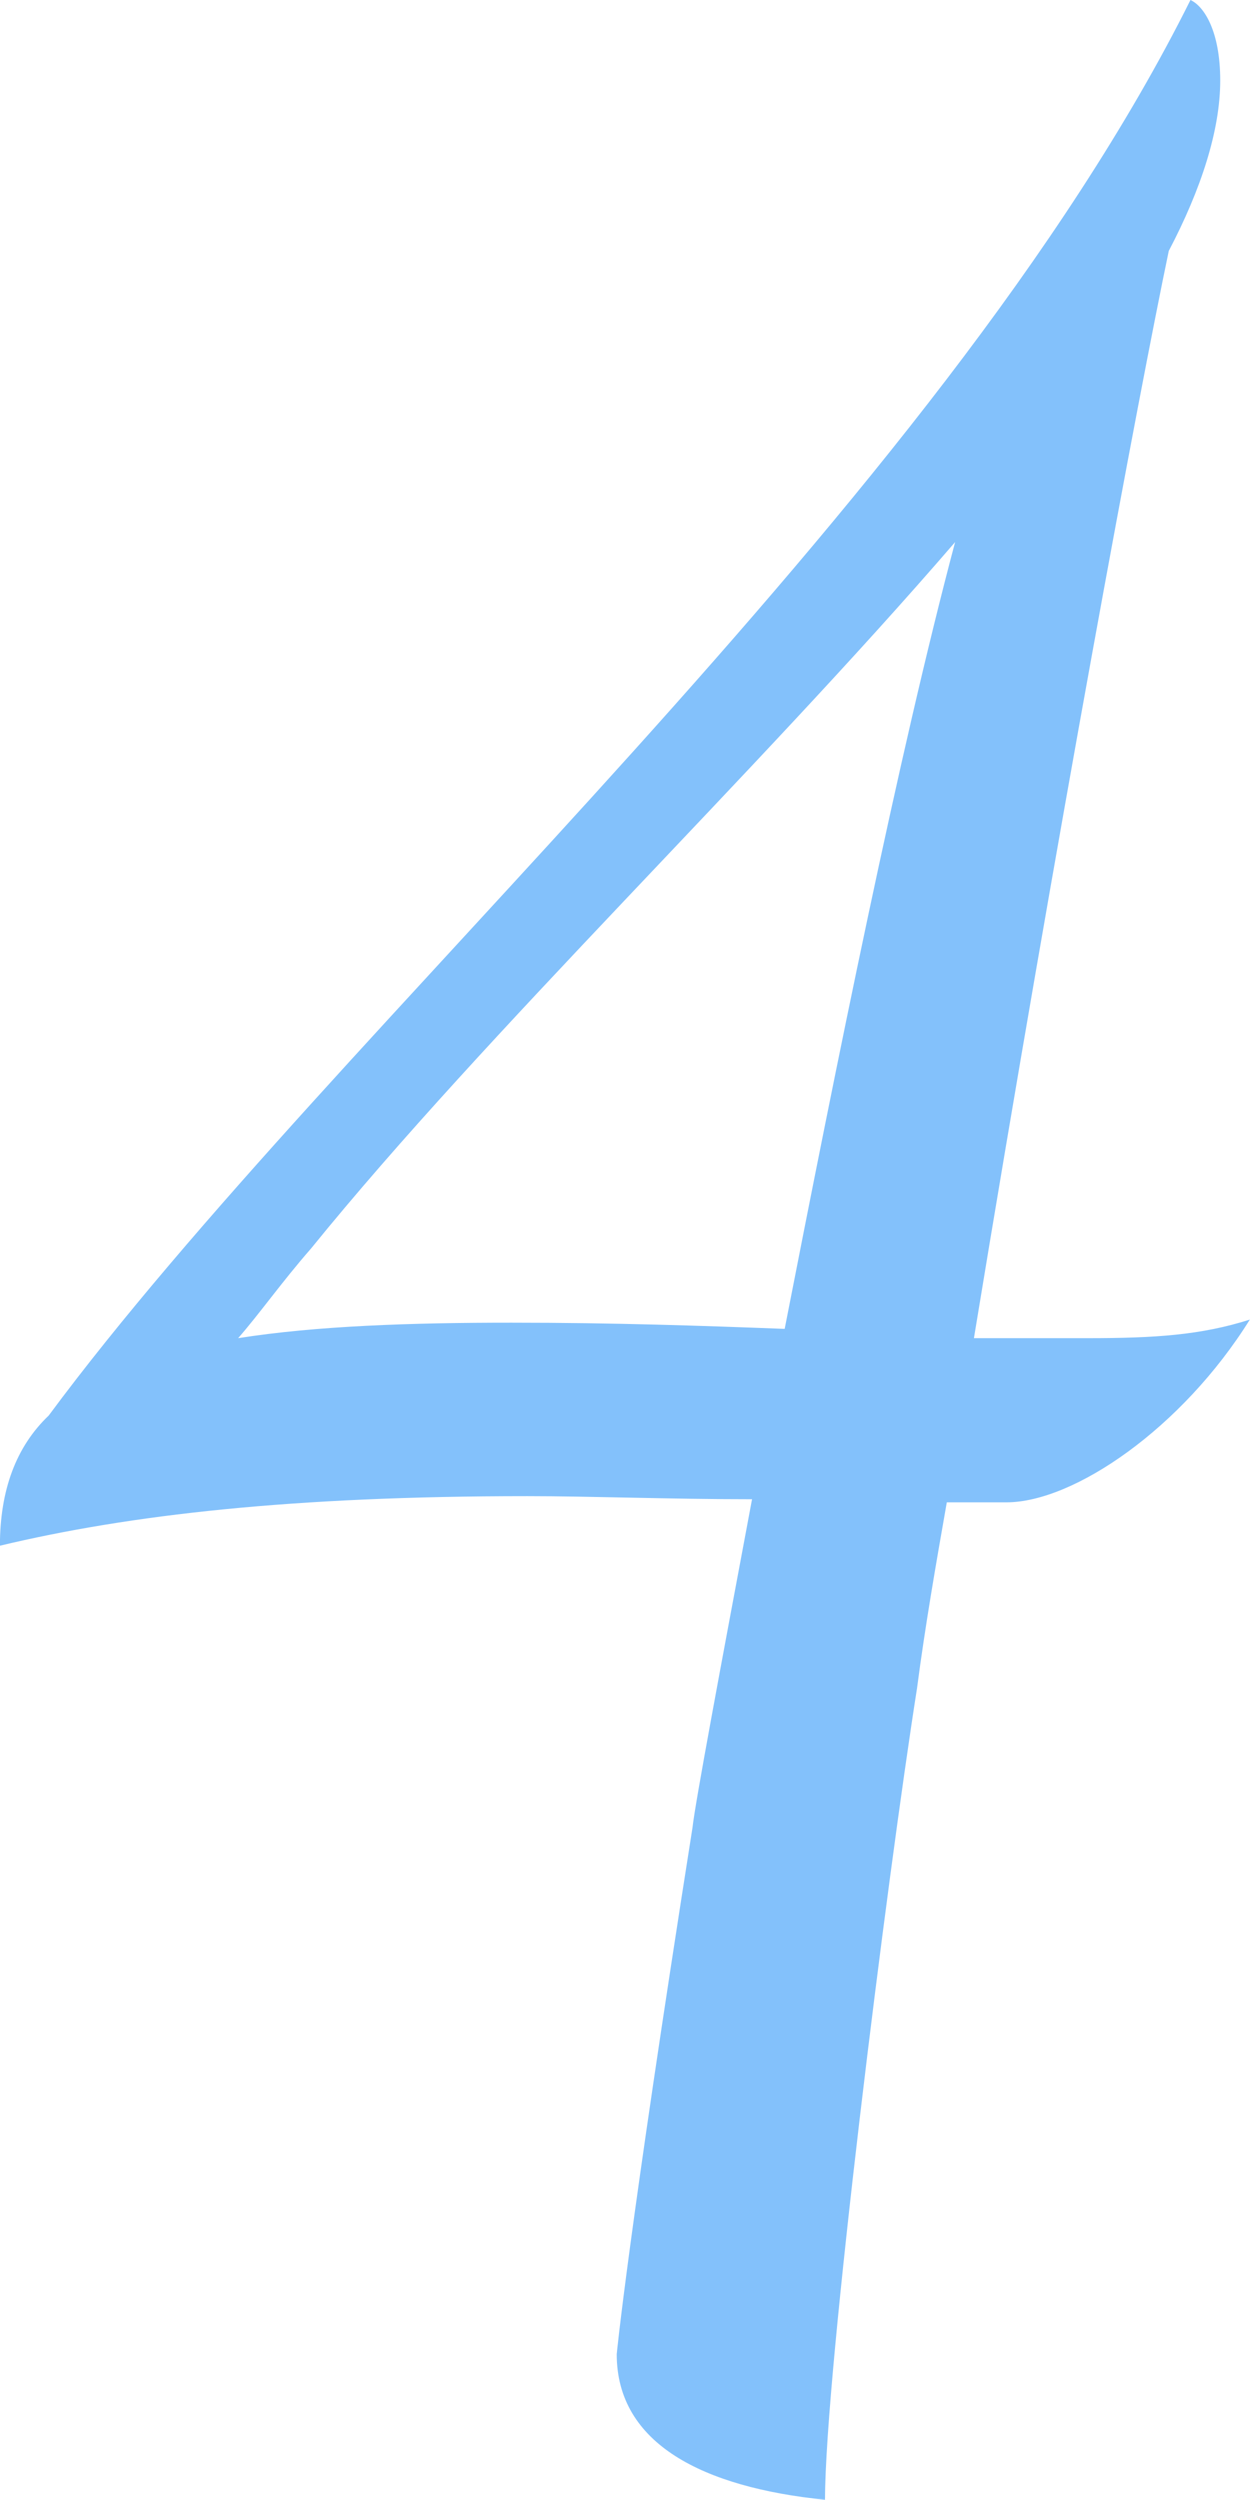 <?xml version="1.0" encoding="UTF-8"?>
<svg id="_レイヤー_2" data-name="レイヤー 2" xmlns="http://www.w3.org/2000/svg" width="16.545" height="33.087" viewBox="0 0 16.545 33.087">
  <defs>
    <style>
      .cls-1 {
        fill: #83c1fb;
      }
    </style>
  </defs>
  <g id="_レイヤー_3" data-name="レイヤー 3">
    <path class="cls-1" d="M16.151,1.066c0,.656-.251,1.436-.681,2.255-.394,1.886-1.468,7.626-2.579,14.391h1.504c.895,0,1.504-.041,2.148-.246-.895,1.435-2.328,2.419-3.223,2.419h-.788c-.144.82-.287,1.64-.394,2.46-.394,2.501-1.218,9.062-1.218,10.742-1.611-.164-2.757-.738-2.757-1.927,0,0,.143-1.517,1.003-6.97.036-.328.358-2.05.788-4.346-1.074,0-2.149-.041-2.972-.041-3.116,0-5.265.246-6.983.656,0-.738.215-1.312.645-1.722C4.44,13.612,12.427,6.683,15.757,0c.179.082.394.41.394,1.066ZM12.642,7.175c-2.65,3.075-6.196,6.478-8.523,9.348-.394.451-.68.861-.967,1.189,1.039-.164,2.292-.205,3.617-.205,1.361,0,2.543.041,3.617.082.681-3.485,1.504-7.585,2.256-10.414Z"/>
  </g>
</svg>